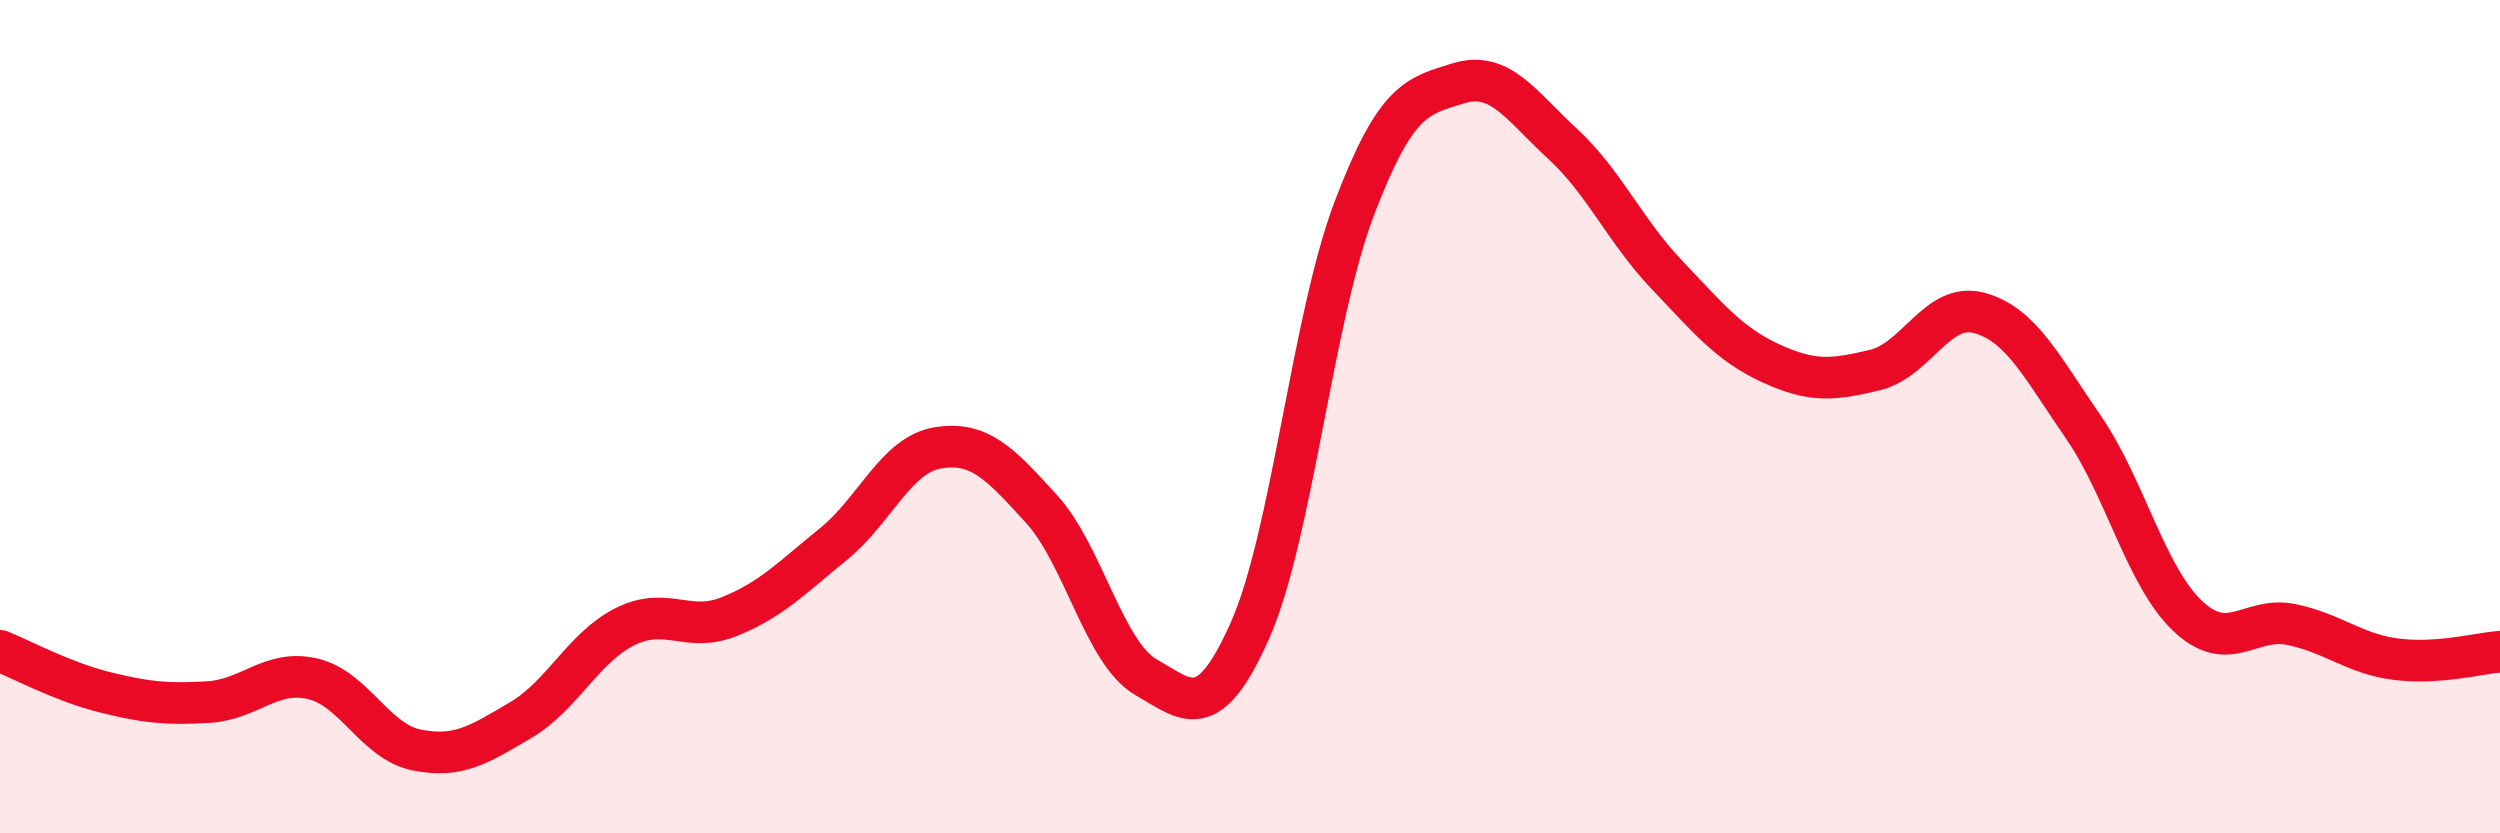 
    <svg width="60" height="20" viewBox="0 0 60 20" xmlns="http://www.w3.org/2000/svg">
      <path
        d="M 0,15.62 C 0.5,15.82 1.5,16.36 2.5,16.61 C 3.5,16.86 4,16.91 5,16.85 C 6,16.79 6.5,16.06 7.5,16.29 C 8.5,16.52 9,17.8 10,18 C 11,18.2 11.5,17.87 12.5,17.28 C 13.5,16.69 14,15.54 15,15.04 C 16,14.54 16.5,15.2 17.5,14.8 C 18.5,14.4 19,13.87 20,13.06 C 21,12.25 21.5,10.92 22.5,10.75 C 23.5,10.58 24,11.12 25,12.22 C 26,13.32 26.5,15.67 27.5,16.25 C 28.5,16.83 29,17.38 30,15.13 C 31,12.88 31.5,7.64 32.5,5.01 C 33.5,2.38 34,2.31 35,2 C 36,1.69 36.5,2.53 37.5,3.45 C 38.5,4.37 39,5.54 40,6.59 C 41,7.64 41.5,8.26 42.5,8.72 C 43.5,9.18 44,9.12 45,8.88 C 46,8.64 46.5,7.24 47.5,7.51 C 48.5,7.78 49,8.8 50,10.25 C 51,11.7 51.5,13.83 52.5,14.78 C 53.5,15.73 54,14.78 55,14.99 C 56,15.2 56.5,15.69 57.5,15.82 C 58.5,15.95 59.5,15.68 60,15.64L60 20L0 20Z"
        fill="#EB0A25"
        opacity="0.1"
        stroke-linecap="round"
        stroke-linejoin="round"
      />
      <path
        d="M 0,15.62 C 0.5,15.82 1.5,16.36 2.5,16.61 C 3.5,16.86 4,16.91 5,16.85 C 6,16.79 6.5,16.06 7.5,16.29 C 8.5,16.52 9,17.8 10,18 C 11,18.2 11.5,17.87 12.5,17.28 C 13.5,16.69 14,15.54 15,15.04 C 16,14.54 16.5,15.2 17.5,14.8 C 18.5,14.4 19,13.87 20,13.06 C 21,12.25 21.5,10.92 22.5,10.75 C 23.5,10.58 24,11.12 25,12.22 C 26,13.32 26.5,15.67 27.5,16.25 C 28.5,16.83 29,17.38 30,15.13 C 31,12.88 31.5,7.64 32.5,5.01 C 33.5,2.38 34,2.31 35,2 C 36,1.69 36.5,2.53 37.5,3.45 C 38.5,4.37 39,5.54 40,6.59 C 41,7.64 41.5,8.26 42.5,8.72 C 43.5,9.18 44,9.12 45,8.88 C 46,8.64 46.5,7.24 47.5,7.51 C 48.5,7.78 49,8.8 50,10.25 C 51,11.7 51.5,13.83 52.5,14.78 C 53.5,15.73 54,14.78 55,14.99 C 56,15.2 56.5,15.69 57.5,15.82 C 58.5,15.95 59.5,15.68 60,15.64"
        stroke="#EB0A25"
        stroke-width="1"
        fill="none"
        stroke-linecap="round"
        stroke-linejoin="round"
      />
    </svg>
  